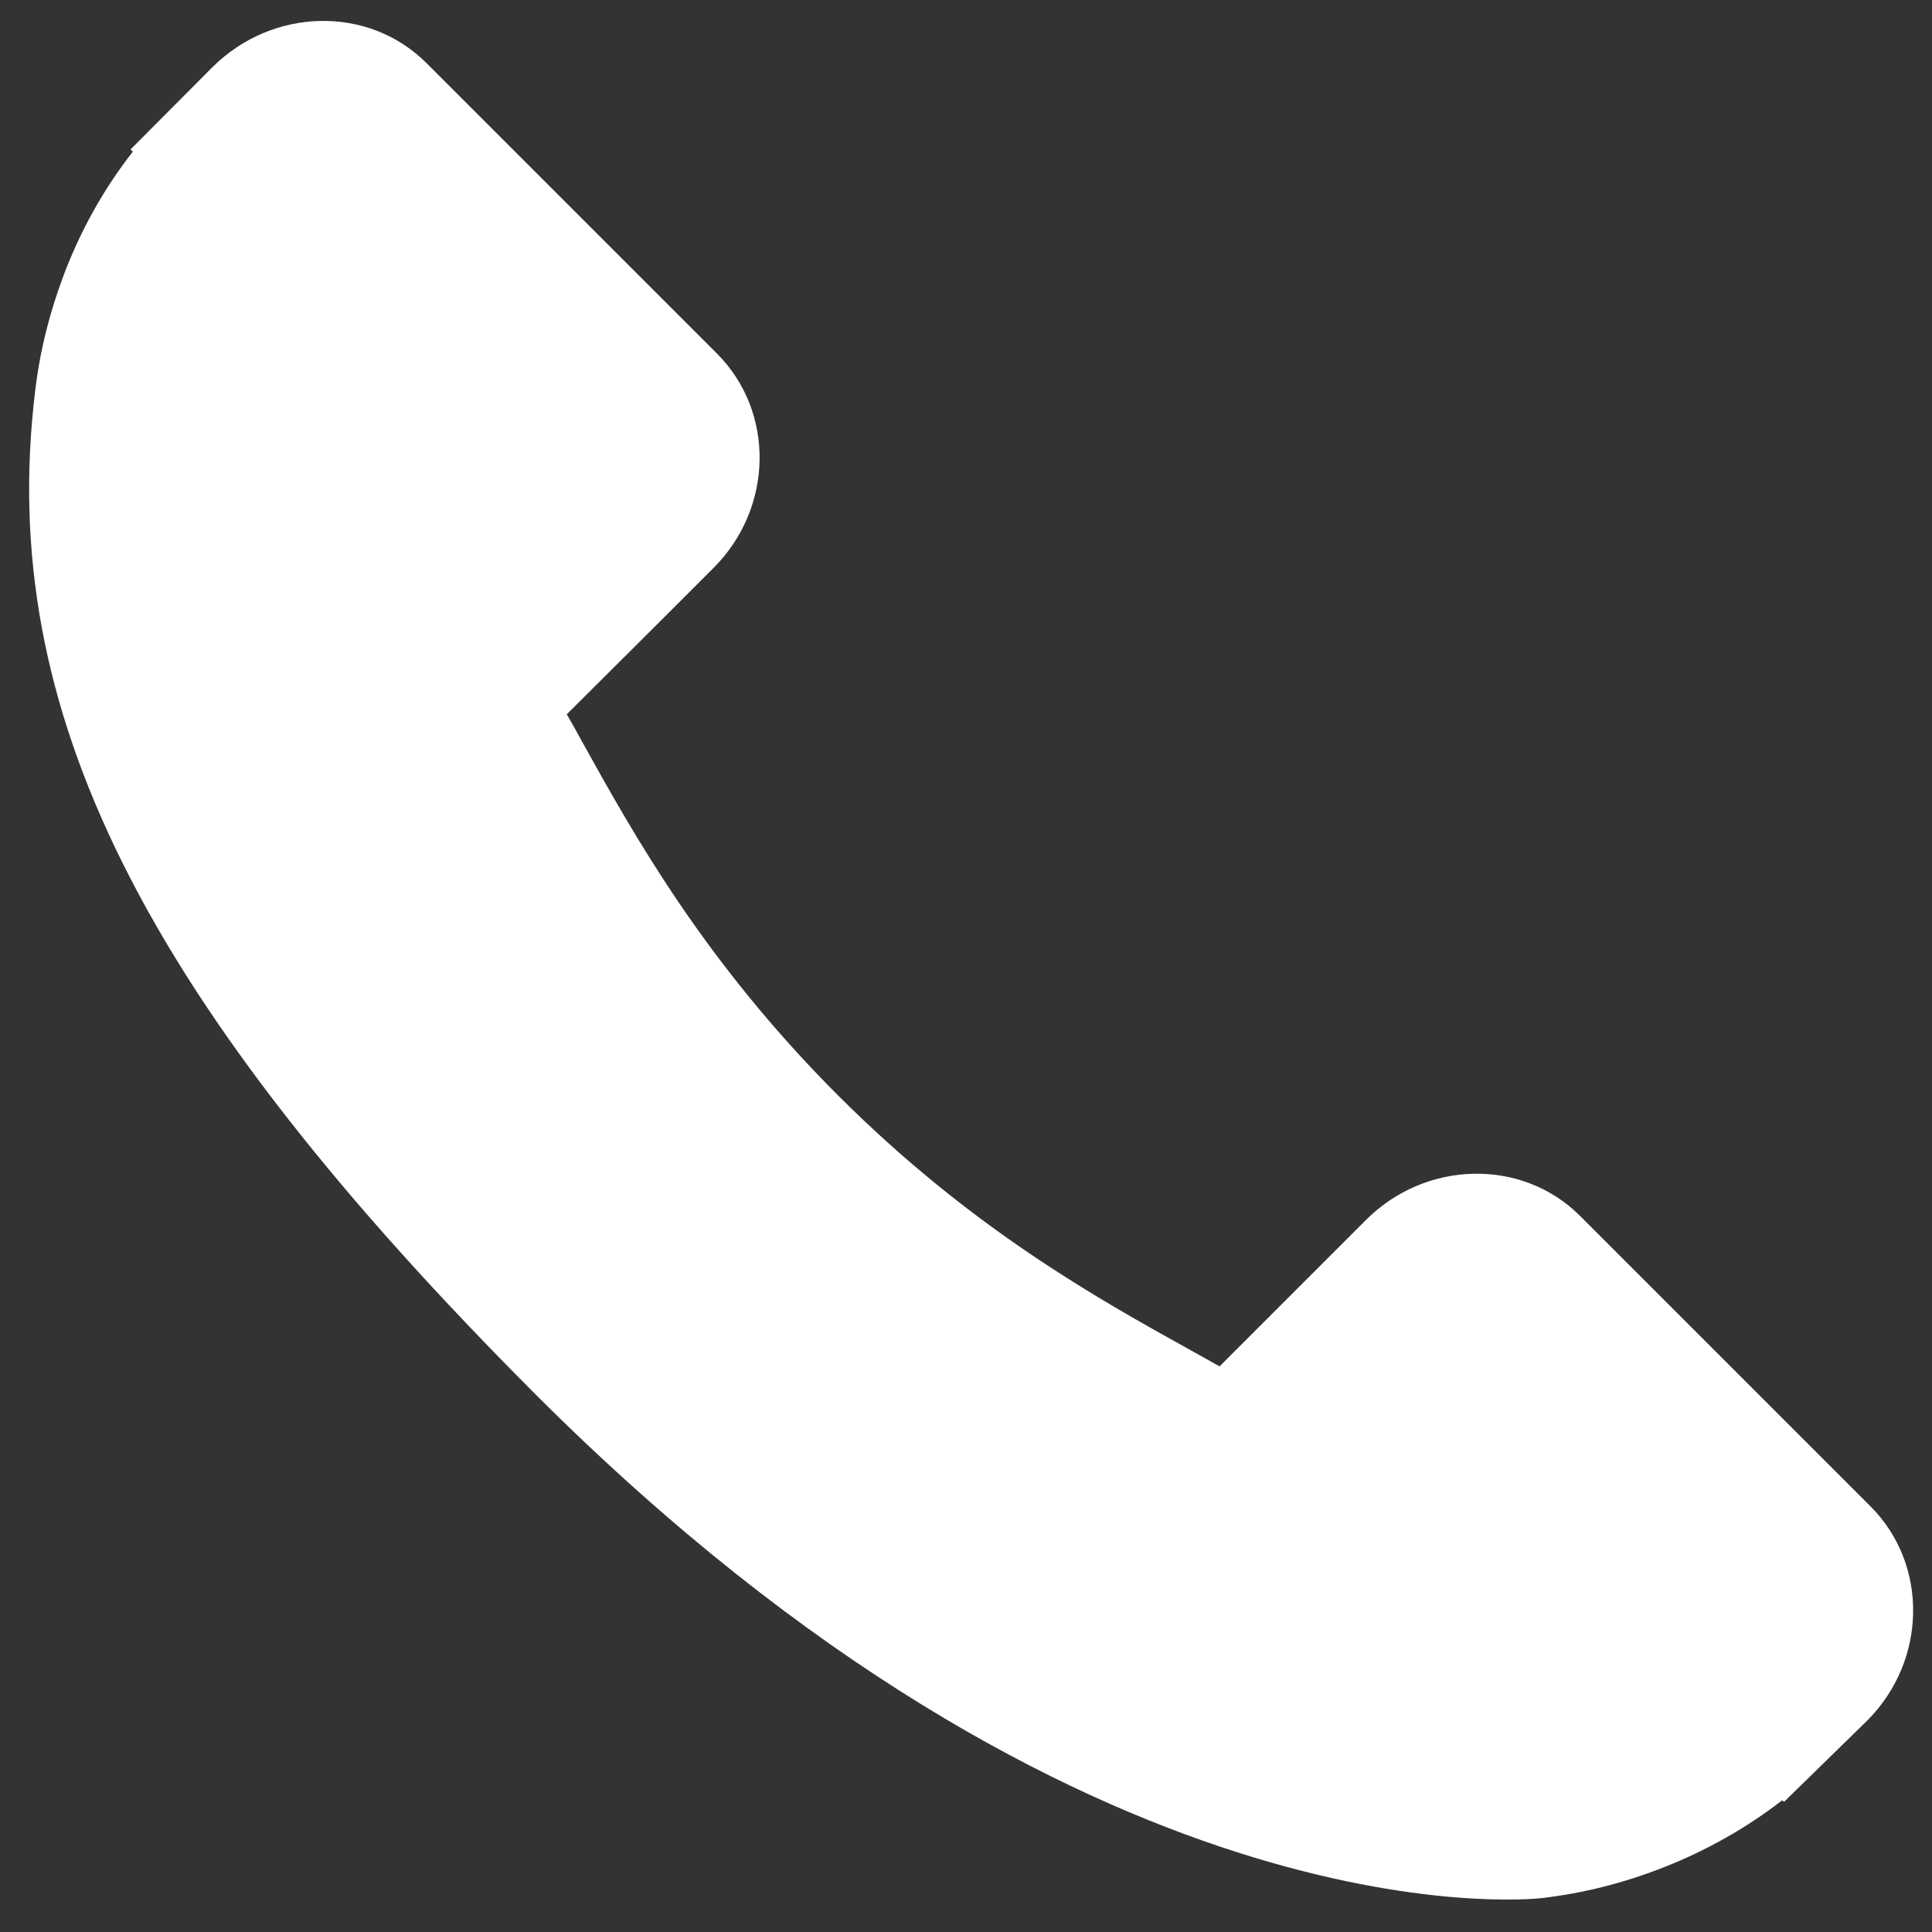 <?xml version="1.0" encoding="utf-8"?>
<!-- Generator: Adobe Illustrator 19.1.0, SVG Export Plug-In . SVG Version: 6.00 Build 0)  -->
<svg version="1.1" id="Capa_1" xmlns="http://www.w3.org/2000/svg" xmlns:xlink="http://www.w3.org/1999/xlink" x="0px" y="0px"
	 viewBox="-143 145 512 512" style="enable-background:new -143 145 512 512;" xml:space="preserve">
<rect x="-143" y="145" width="512" height="512" fill="#333333" stroke="none"/>
<style type="text/css">
	.st0{fill:#FFFFFF;}
</style>
<path class="st0" d="M352.8,544.3l-77.1-77.1c-15.3-15.3-40.8-14.8-56.7,1.1l-38.8,38.8c-2.5-1.4-5-2.8-7.7-4.3
	c-24.5-13.6-58.1-32.2-93.4-67.5c-35.4-35.4-54.1-69-67.7-93.5c-1.4-2.6-2.8-5.1-4.2-7.5l26.1-26l12.8-12.8
	c15.9-15.9,16.3-41.3,1-56.7l-77.1-77.1c-15.3-15.3-40.7-14.8-56.7,1.1l-21.7,21.8l0.6,0.6c-7.3,9.3-13.4,20-17.9,31.6
	c-4.2,11-6.8,21.5-8,32c-10.2,84.4,28.4,161.4,133,266.1C144.2,659.5,260.7,648.6,265.7,648c10.9-1.3,21.4-3.9,32.1-8.1
	c11.5-4.5,22.2-10.6,31.5-17.8l0.5,0.4l22-21.5C367.7,585.1,368.1,559.7,352.8,544.3z"/>
</svg>
